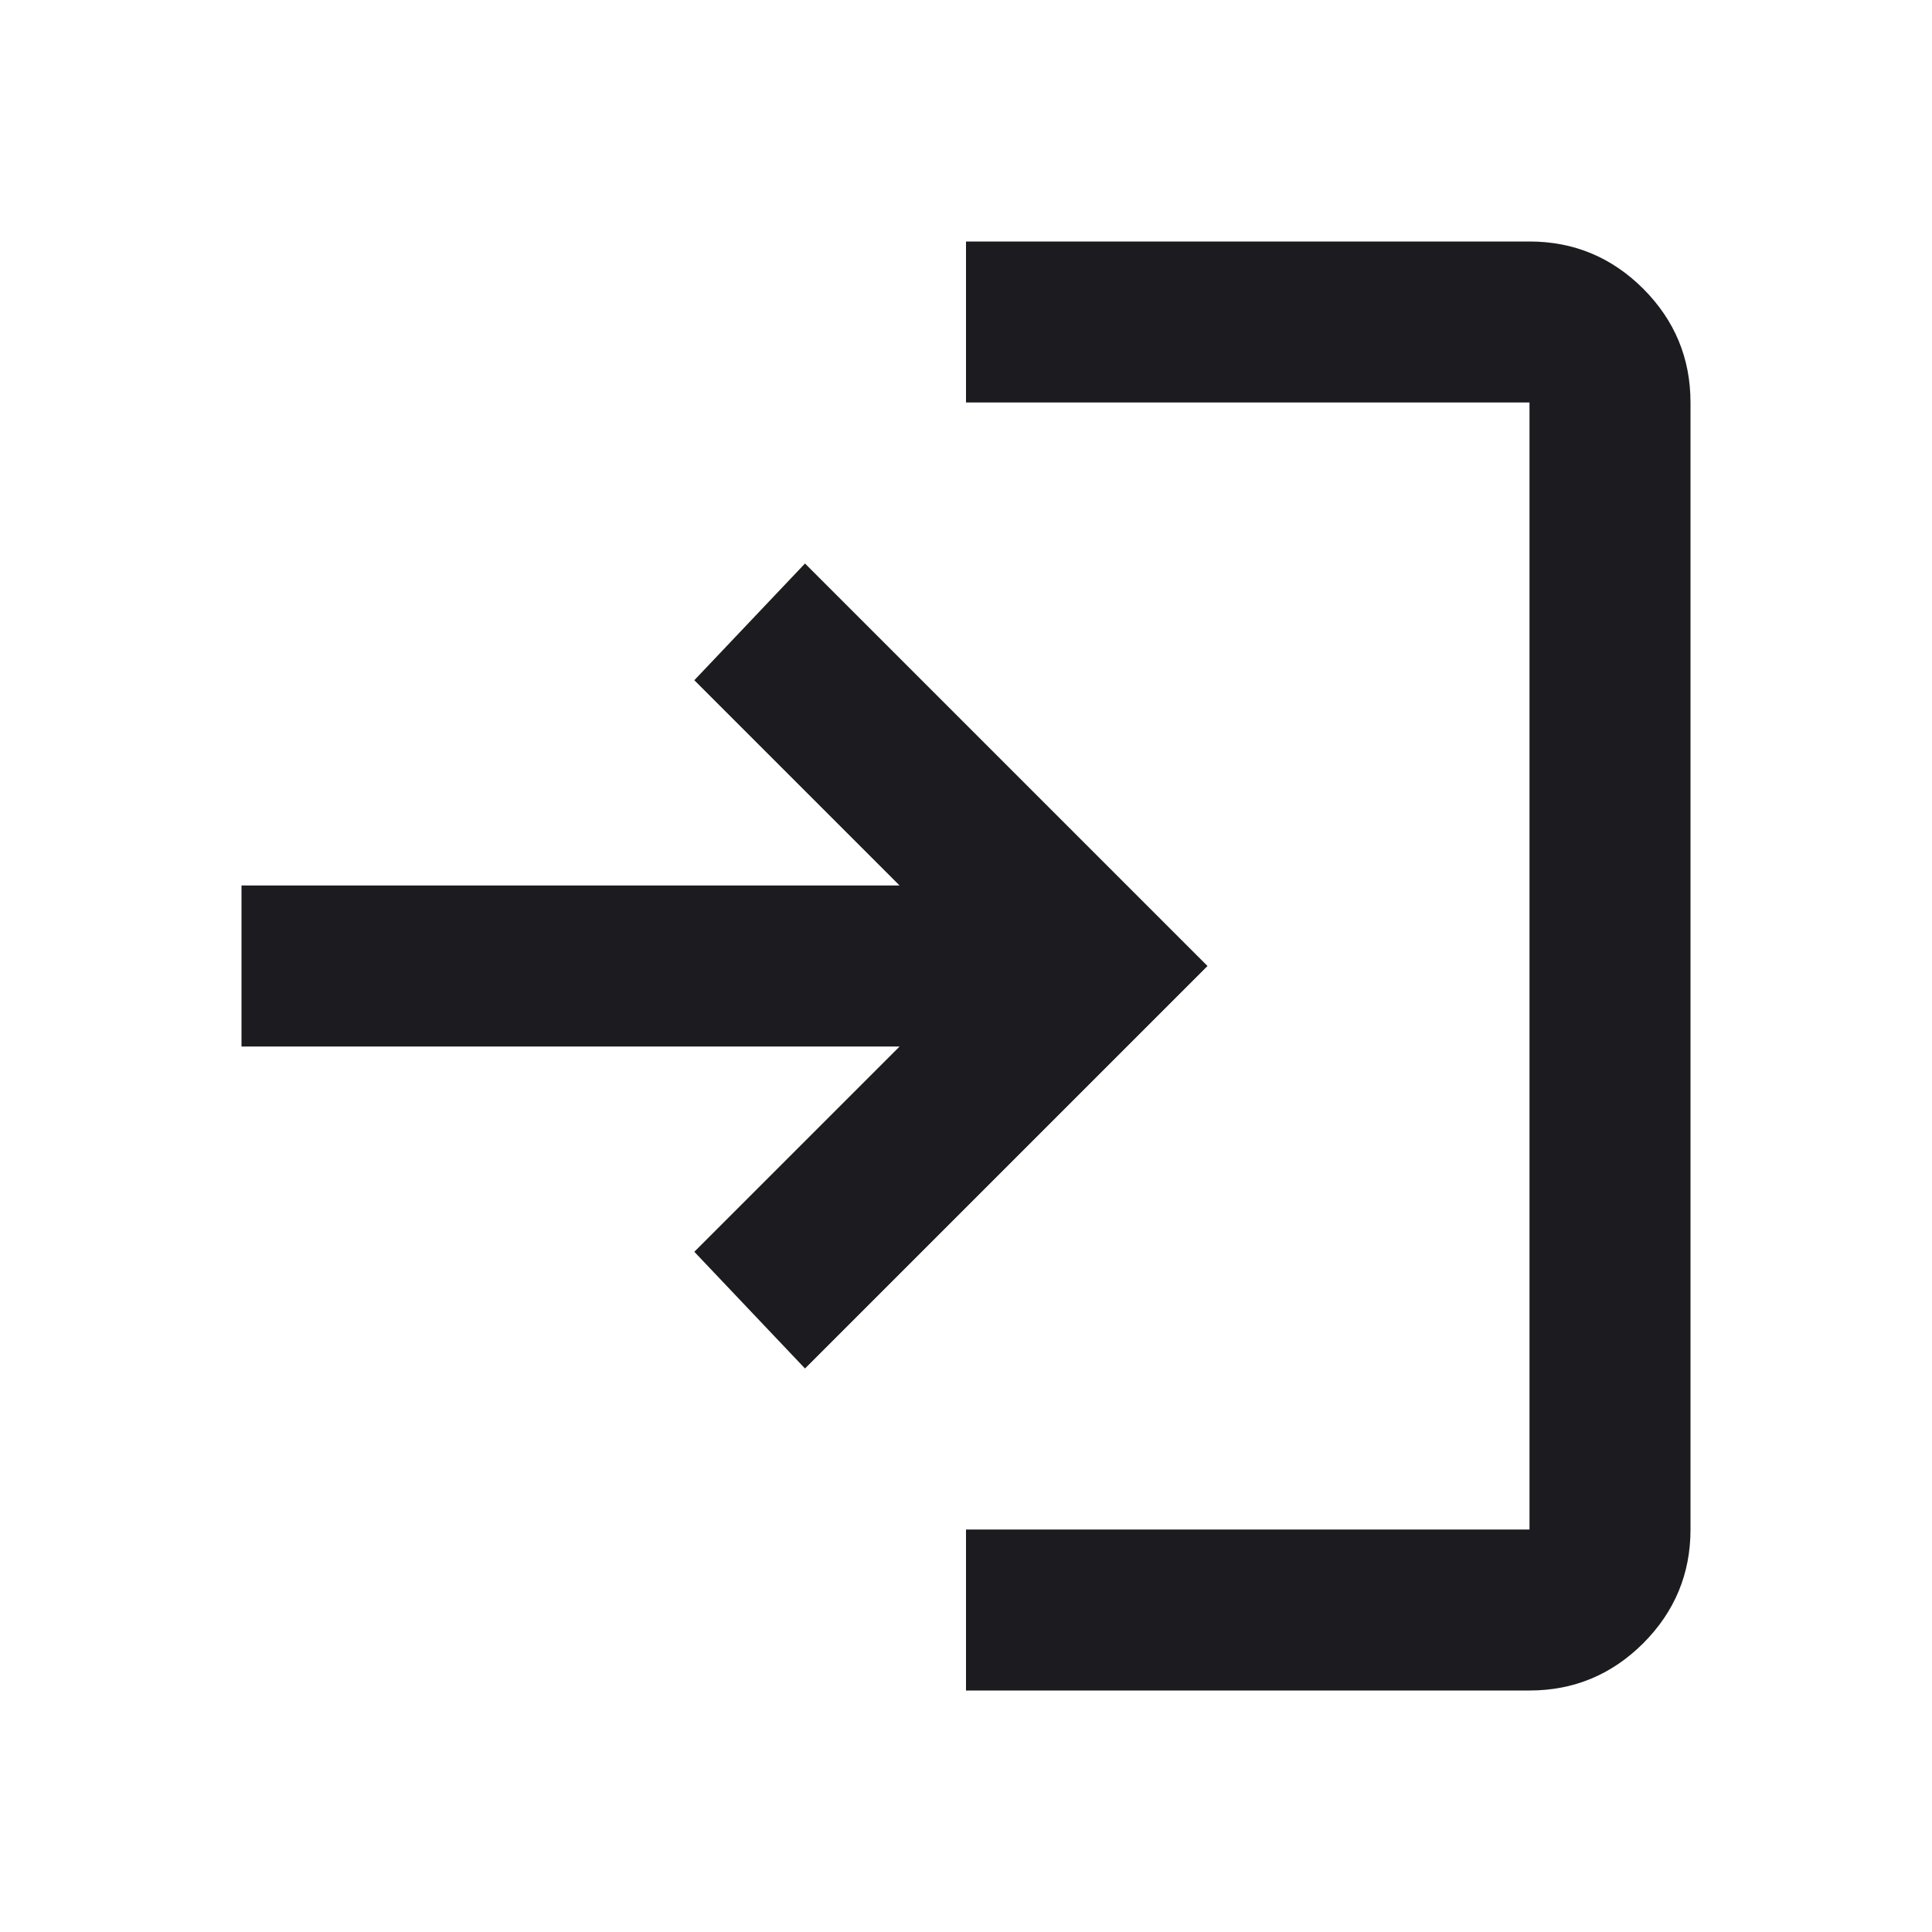 <svg width="24" height="24" viewBox="0 0 24 24" fill="none" xmlns="http://www.w3.org/2000/svg">
<mask id="mask0_324_76" style="mask-type:alpha" maskUnits="userSpaceOnUse" x="0" y="0" width="24" height="24">
<rect width="24" height="24" fill="#D9D9D9"/>
</mask>
<g mask="url(#mask0_324_76)">
<path d="M12 21V19H19V5H12V3H19C19.55 3 20.021 3.196 20.413 3.587C20.804 3.979 21 4.45 21 5V19C21 19.55 20.804 20.021 20.413 20.413C20.021 20.804 19.55 21 19 21H12ZM10 17L8.625 15.55L11.175 13H3V11H11.175L8.625 8.45L10 7L15 12L10 17Z" fill="#1C1B1F"/>
</g>
</svg>
